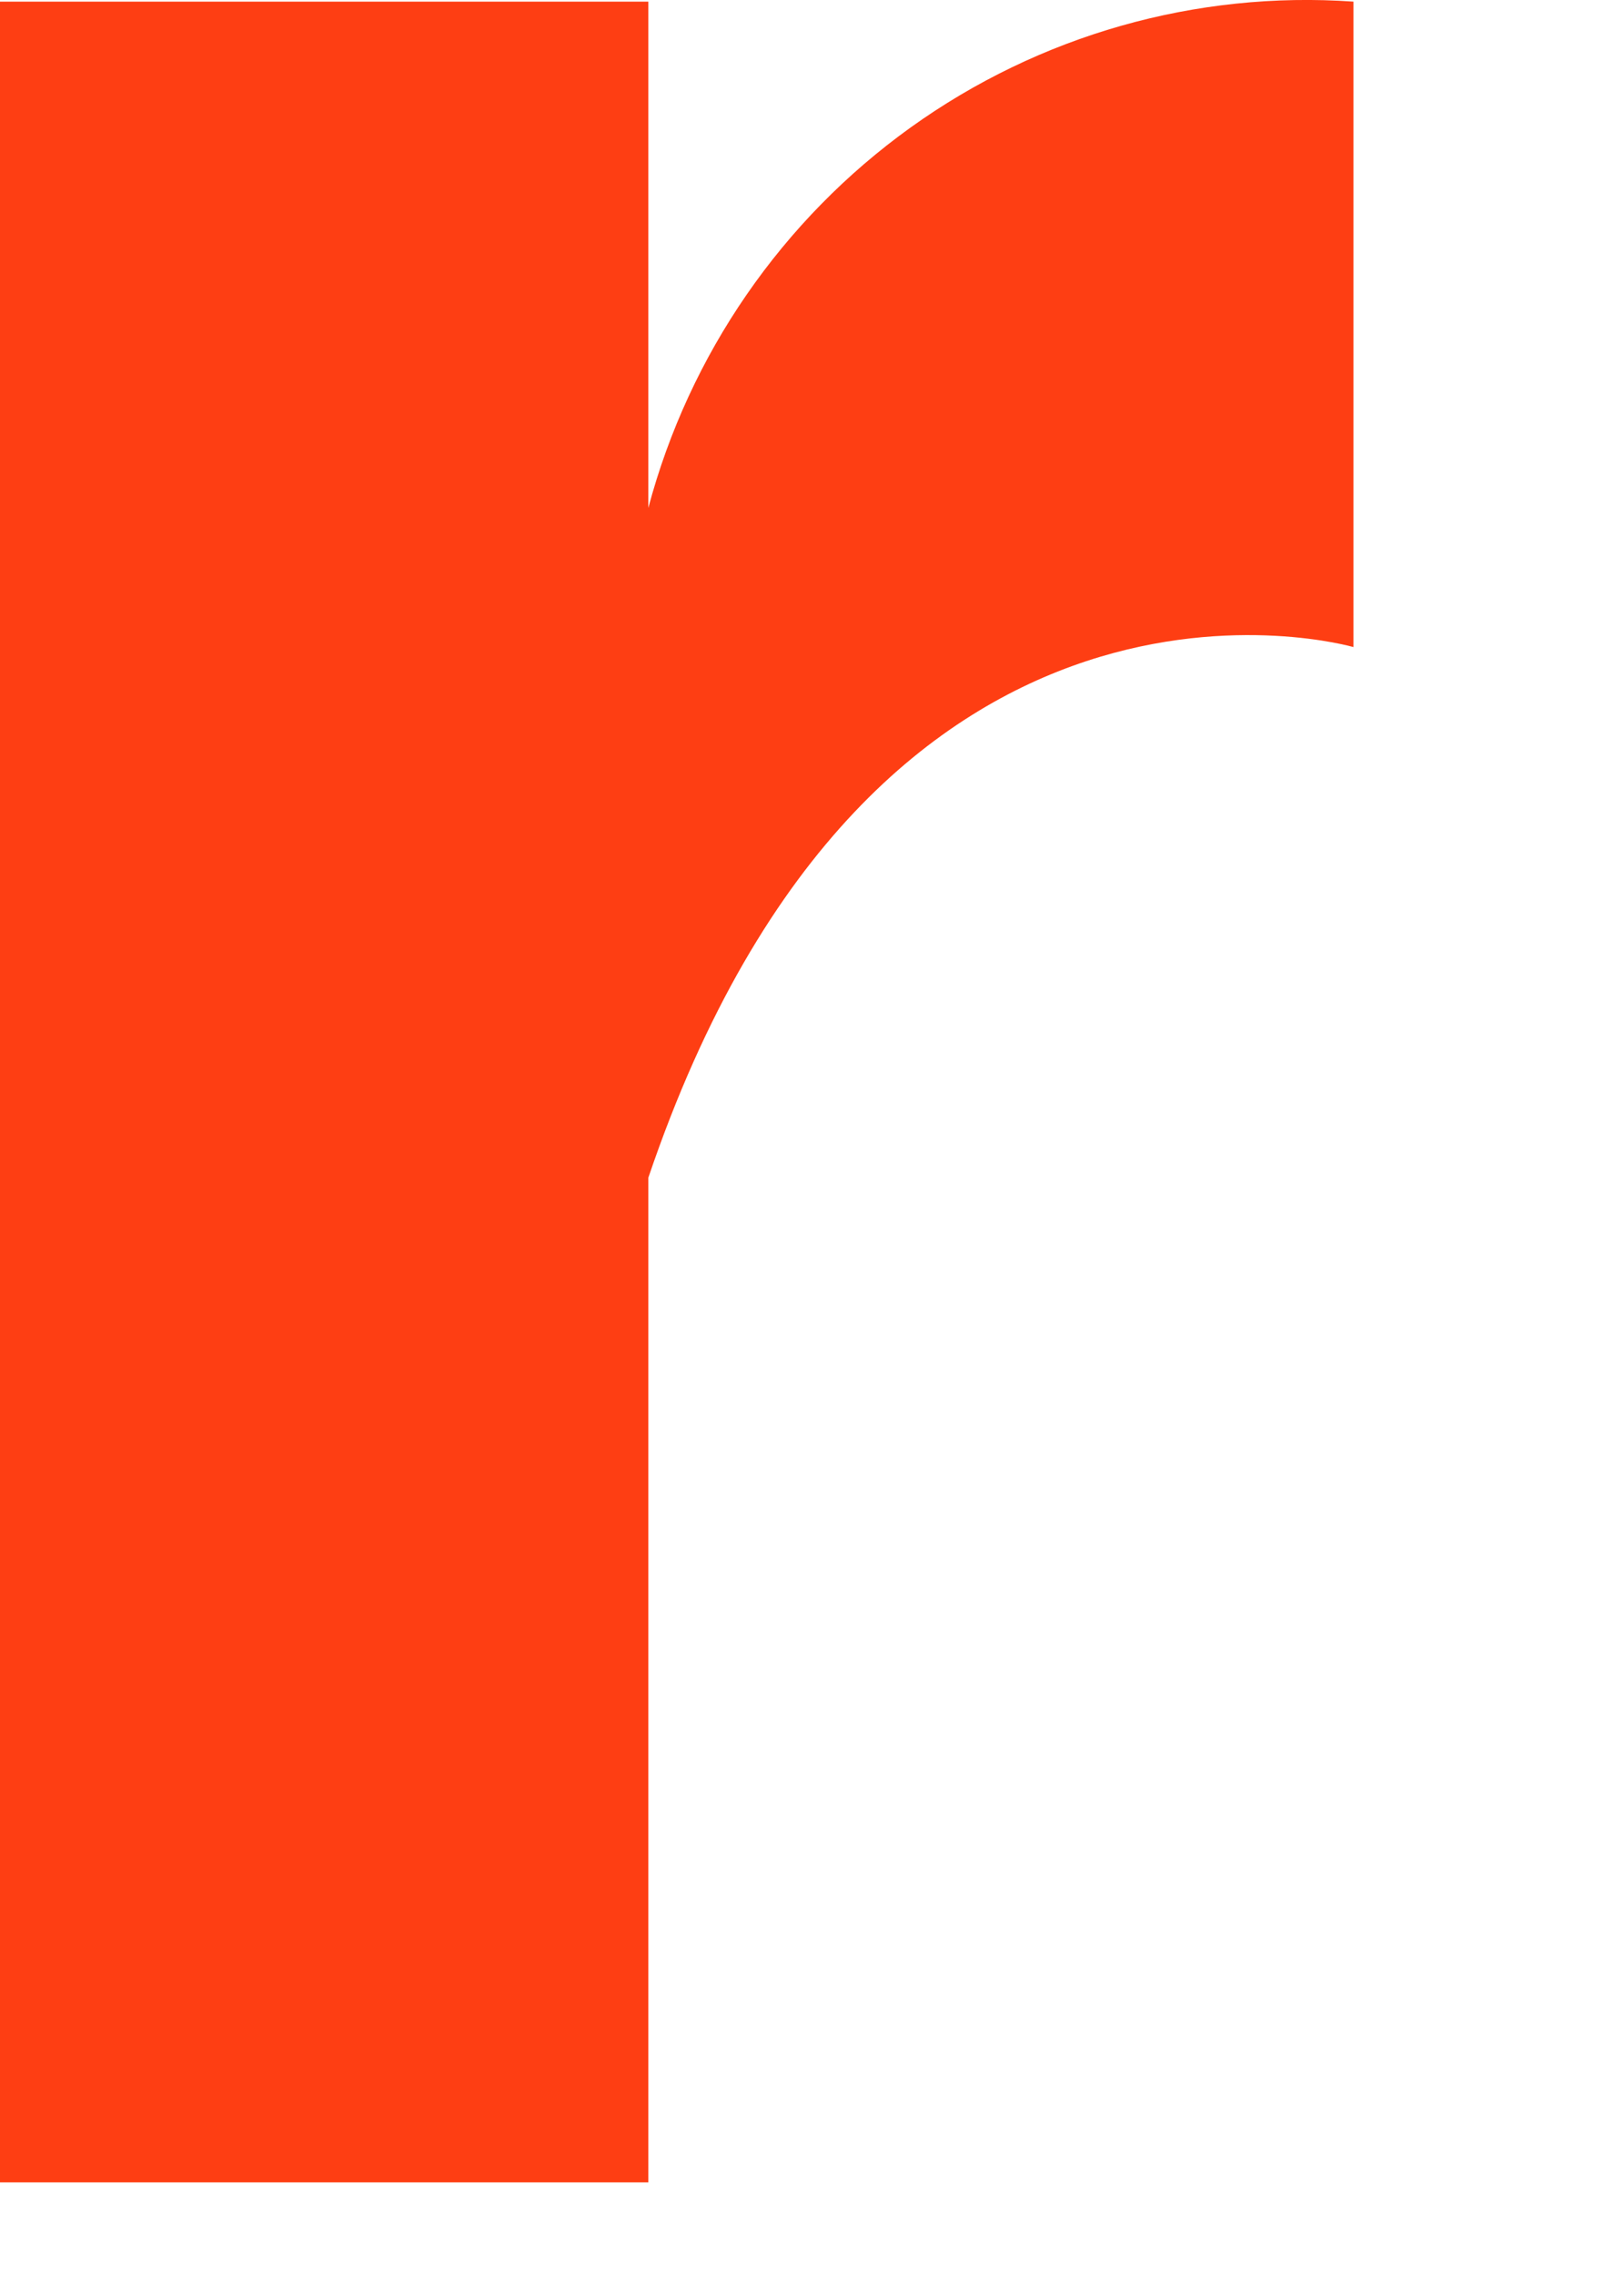 <?xml version="1.0" encoding="utf-8"?>
<svg xmlns="http://www.w3.org/2000/svg" fill="none" height="100%" overflow="visible" preserveAspectRatio="none" style="display: block;" viewBox="0 0 5 7" width="100%">
<path d="M1.996 1.488V0.005H0V6.715H1.996V3.624C2.695 1.563 4.167 1.991 4.167 1.991V0.005C3.682 -0.029 3.2 0.108 2.804 0.392C2.408 0.676 2.122 1.09 1.996 1.563" fill="#FE3E13" id="Vector"/>
</svg>